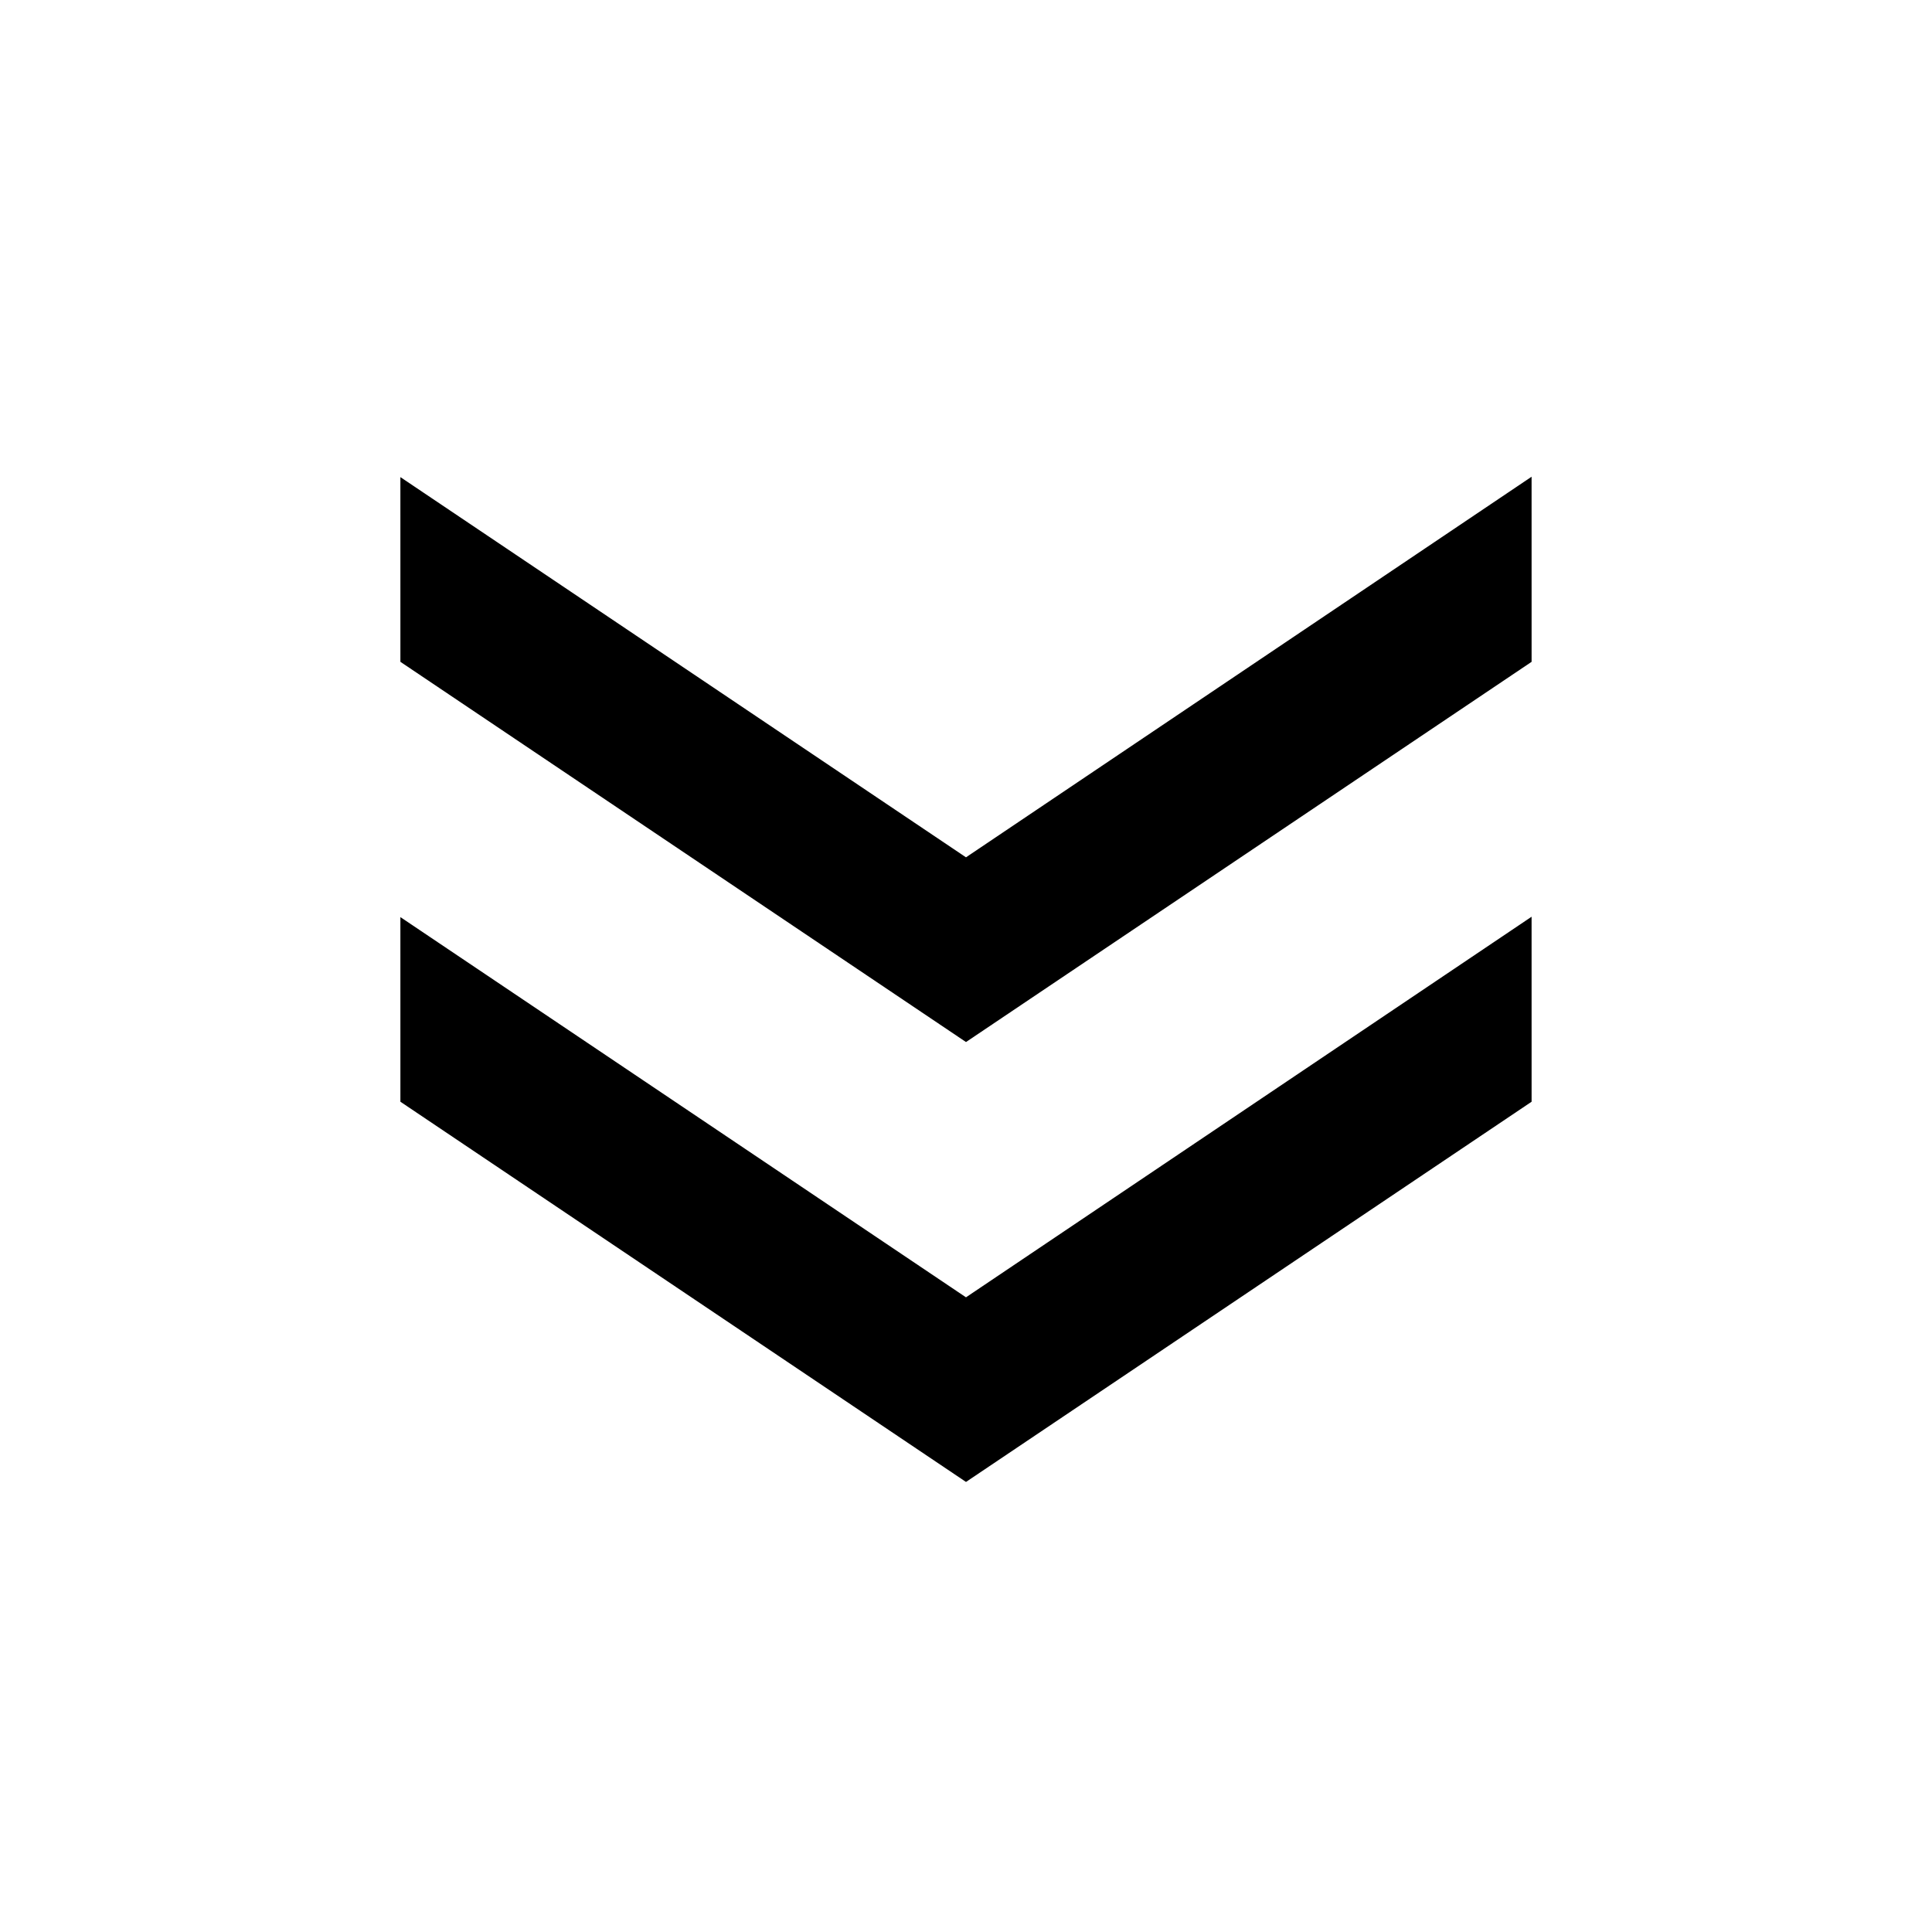 <?xml version="1.0" encoding="UTF-8"?>
<!-- Uploaded to: SVG Repo, www.svgrepo.com, Generator: SVG Repo Mixer Tools -->
<svg fill="#000000" width="800px" height="800px" version="1.1" viewBox="144 144 512 512" xmlns="http://www.w3.org/2000/svg">
 <g>
  <path d="m250.11 319.39 149.89 100.76 149.89-100.76-0.004-49.051-149.89 100.86-149.89-100.76z"/>
  <path d="m250.11 435.97 149.89 100.76 149.89-100.76-0.004-49.027-149.89 100.86-149.89-100.76z"/>
 </g>
</svg>